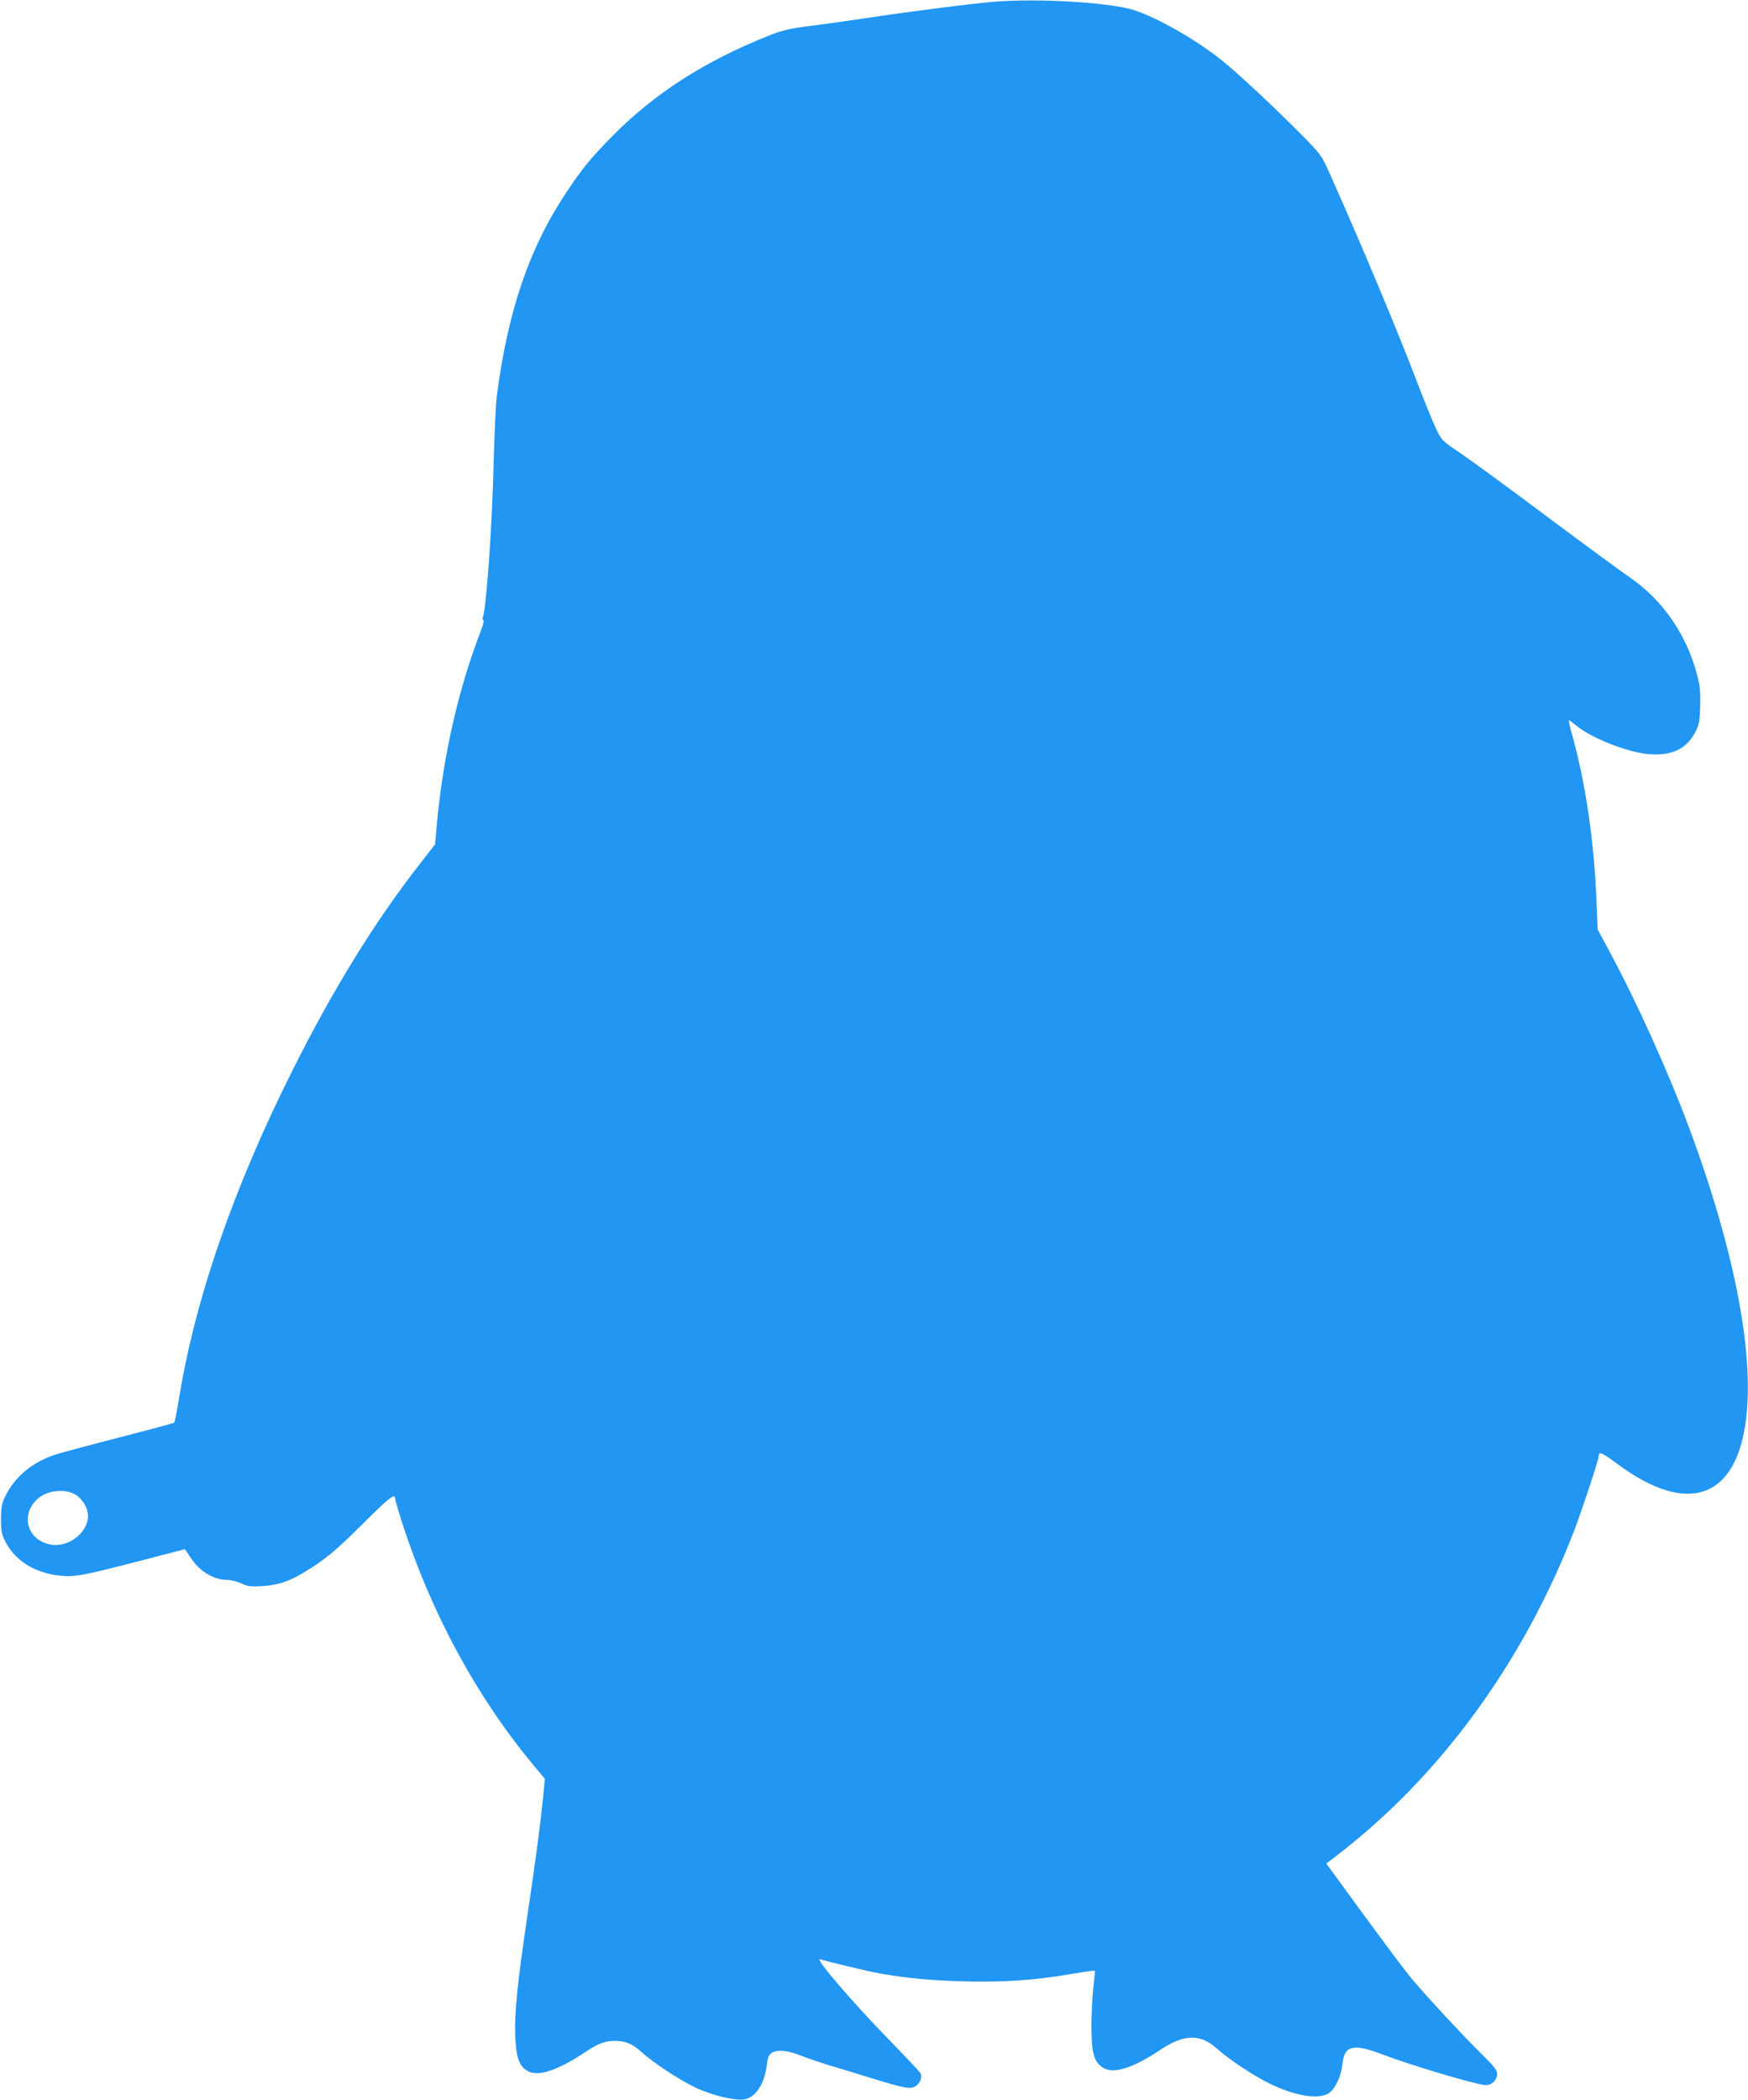 <?xml version="1.0" standalone="no"?>
<!DOCTYPE svg PUBLIC "-//W3C//DTD SVG 20010904//EN"
 "http://www.w3.org/TR/2001/REC-SVG-20010904/DTD/svg10.dtd">
<svg version="1.0" xmlns="http://www.w3.org/2000/svg"
 width="1066pt" height="1280pt" viewBox="0 0 1066 1280"
 preserveAspectRatio="xMidYMid meet">
<g transform="translate(0,1280) scale(0.1,-0.1)"
fill="#2196f3" stroke="none">
<path d="M6070 12790 c-135 -11 -501 -57 -785 -100 -110 -16 -268 -39 -351
-49 -124 -16 -168 -27 -250 -60 -391 -156 -699 -355 -956 -617 -128 -131 -179
-193 -273 -335 -227 -339 -359 -726 -426 -1249 -6 -47 -14 -233 -19 -415 -10
-392 -44 -872 -66 -930 -3 -8 -2 -15 4 -15 6 0 -3 -35 -20 -77 -131 -339 -224
-747 -262 -1147 l-13 -143 -94 -121 c-272 -348 -526 -759 -773 -1252 -361
-718 -599 -1405 -696 -2015 -12 -71 -24 -133 -28 -137 -4 -3 -151 -43 -327
-88 -176 -45 -354 -93 -396 -106 -138 -44 -249 -135 -306 -253 -23 -47 -27
-69 -27 -141 0 -73 4 -92 27 -138 58 -111 168 -183 312 -204 100 -14 144 -7
517 90 l266 69 32 -48 c55 -86 141 -139 224 -139 23 0 62 -10 86 -21 37 -18
57 -21 129 -17 97 6 164 28 259 86 124 75 190 130 355 294 159 159 197 189
197 152 0 -8 21 -79 46 -157 179 -549 453 -1053 797 -1466 l70 -84 -12 -121
c-15 -153 -40 -343 -96 -721 -61 -414 -78 -586 -73 -724 5 -133 25 -189 80
-217 64 -33 181 7 351 120 75 50 118 66 177 66 64 0 107 -18 162 -68 71 -65
231 -170 330 -217 102 -48 243 -82 300 -71 68 13 121 96 135 213 4 38 12 58
27 68 33 24 99 18 183 -16 43 -17 121 -43 173 -59 52 -15 160 -48 240 -73 214
-66 253 -74 284 -53 28 18 42 56 29 79 -4 8 -86 95 -182 194 -238 244 -472
517 -428 500 27 -10 297 -75 362 -86 165 -29 300 -42 501 -48 251 -7 429 5
658 43 81 14 150 24 152 21 2 -2 -1 -41 -7 -88 -6 -46 -12 -151 -13 -234 -1
-172 13 -229 66 -266 62 -45 183 -8 352 105 145 97 244 100 345 11 77 -70 234
-173 333 -220 164 -78 309 -96 363 -45 35 33 65 102 72 171 11 111 67 124 244
56 180 -68 579 -187 632 -187 35 0 67 32 67 69 0 22 -19 47 -96 122 -117 115
-350 367 -434 469 -34 41 -163 214 -287 383 l-225 308 23 17 c13 9 67 51 119
93 592 477 1073 1150 1370 1919 49 129 150 434 150 456 0 28 20 20 106 -44
381 -286 663 -242 763 118 109 390 -6 1085 -316 1920 -125 336 -320 770 -485
1075 l-75 140 -7 175 c-14 359 -68 727 -150 1016 -13 46 -21 84 -18 84 3 0 23
-15 46 -34 93 -76 312 -162 441 -173 137 -11 226 30 280 128 26 48 30 65 33
160 3 83 0 124 -16 186 -63 250 -210 464 -412 603 -49 33 -278 201 -508 373
-230 172 -468 346 -529 387 -110 74 -112 76 -147 150 -19 41 -78 185 -129 320
-123 318 -329 810 -517 1230 -50 113 -53 117 -178 244 -163 164 -386 373 -482
449 -170 136 -433 282 -565 314 -178 42 -562 62 -815 43z m-5614 -9098 c37
-20 72 -69 79 -112 18 -107 -107 -215 -224 -195 -152 25 -192 195 -69 289 56
42 154 51 214 18z"/>
</g>
</svg>
